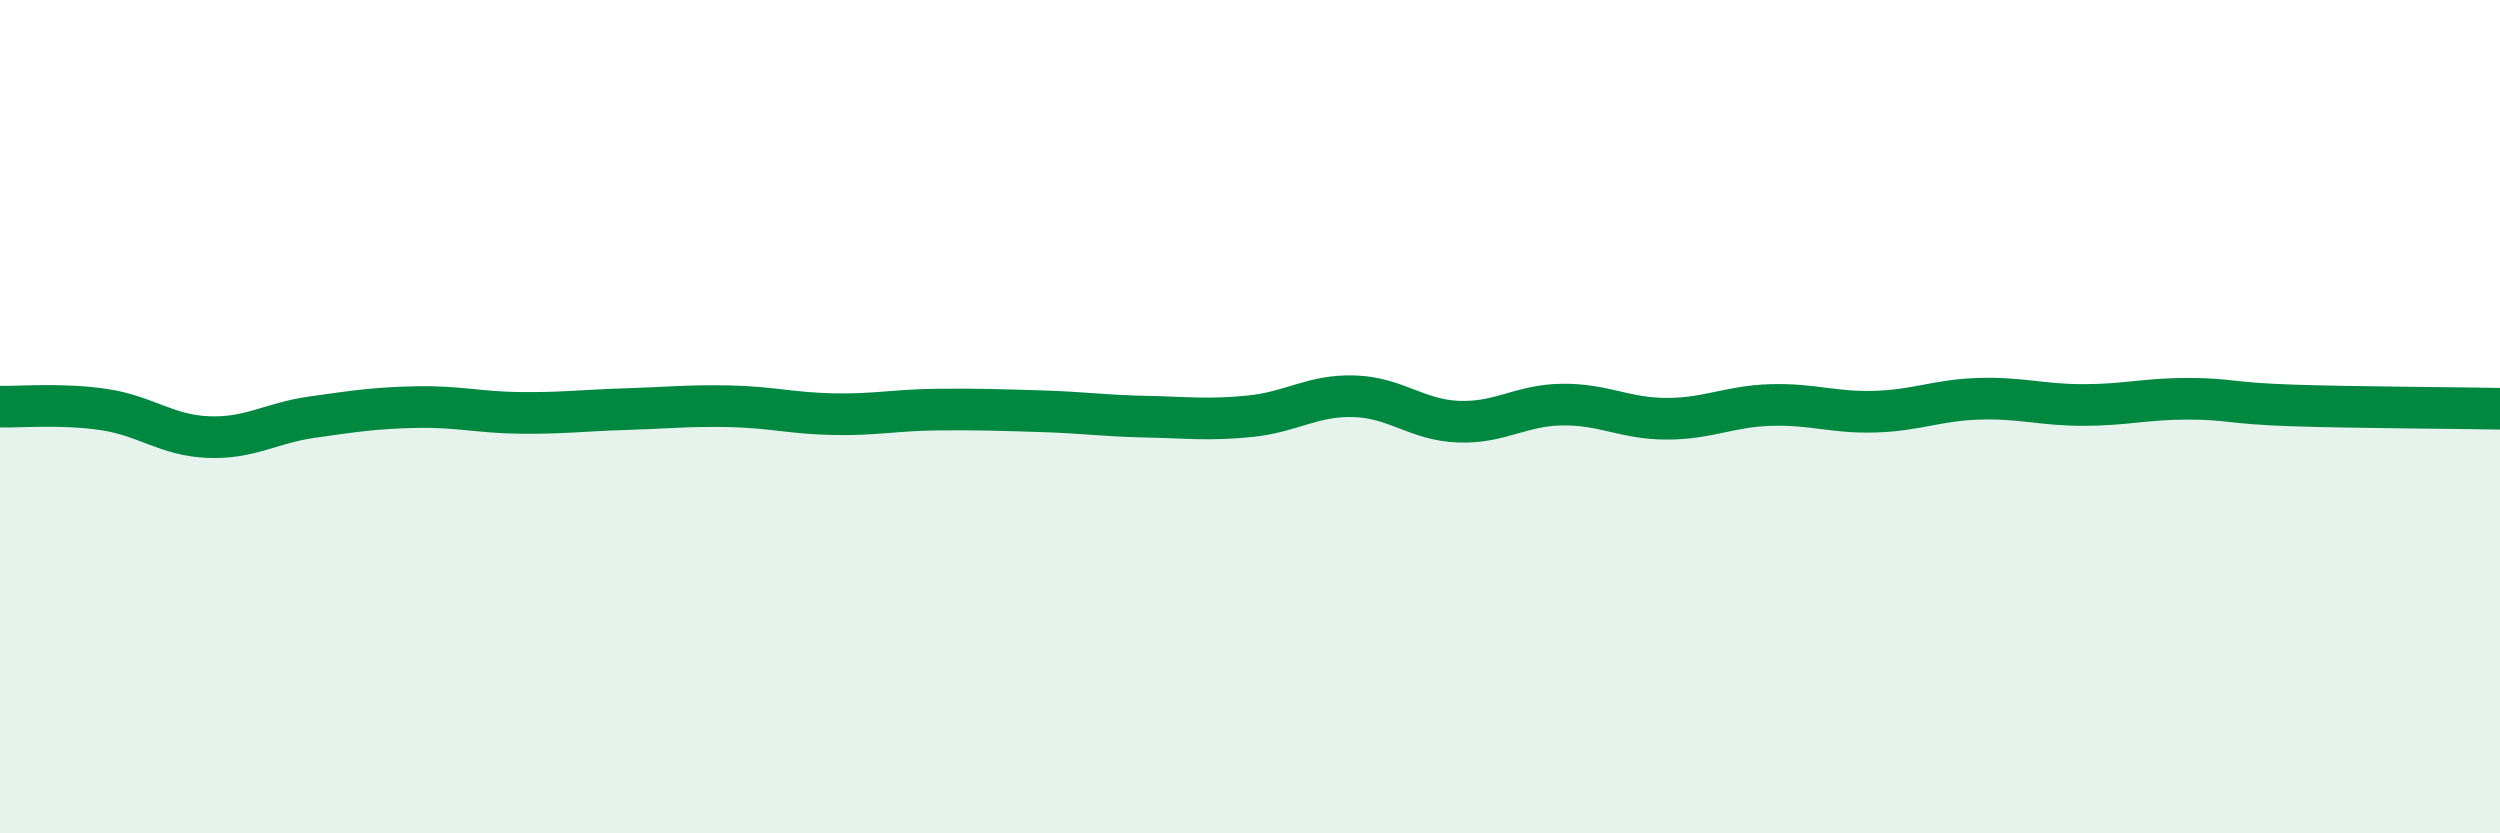 
    <svg width="60" height="20" viewBox="0 0 60 20" xmlns="http://www.w3.org/2000/svg">
      <path
        d="M 0,9.76 C 0.5,9.77 1.5,9.68 2.5,9.83 C 3.5,9.98 4,10.45 5,10.49 C 6,10.53 6.5,10.15 7.5,10.01 C 8.5,9.87 9,9.79 10,9.77 C 11,9.75 11.5,9.9 12.5,9.91 C 13.5,9.92 14,9.85 15,9.82 C 16,9.79 16.5,9.73 17.5,9.75 C 18.5,9.77 19,9.92 20,9.94 C 21,9.96 21.5,9.84 22.5,9.83 C 23.5,9.82 24,9.84 25,9.87 C 26,9.9 26.5,9.98 27.5,10 C 28.5,10.02 29,10.09 30,9.99 C 31,9.89 31.5,9.48 32.5,9.51 C 33.5,9.54 34,10.08 35,10.12 C 36,10.16 36.5,9.72 37.5,9.71 C 38.5,9.7 39,10.05 40,10.05 C 41,10.05 41.5,9.75 42.5,9.72 C 43.5,9.69 44,9.91 45,9.88 C 46,9.85 46.5,9.6 47.5,9.57 C 48.5,9.54 49,9.72 50,9.72 C 51,9.72 51.5,9.57 52.5,9.57 C 53.5,9.57 53.5,9.68 55,9.73 C 56.5,9.78 59,9.79 60,9.81L60 20L0 20Z"
        fill="#008740"
        opacity="0.1"
        stroke-linecap="round"
        stroke-linejoin="round"
      />
      <path
        d="M 0,9.76 C 0.5,9.77 1.5,9.68 2.5,9.83 C 3.5,9.98 4,10.45 5,10.49 C 6,10.53 6.5,10.15 7.5,10.01 C 8.5,9.87 9,9.79 10,9.77 C 11,9.75 11.5,9.9 12.5,9.91 C 13.5,9.92 14,9.85 15,9.82 C 16,9.79 16.5,9.73 17.5,9.75 C 18.5,9.77 19,9.92 20,9.94 C 21,9.96 21.5,9.84 22.5,9.83 C 23.5,9.82 24,9.84 25,9.87 C 26,9.9 26.5,9.98 27.5,10 C 28.5,10.02 29,10.09 30,9.99 C 31,9.89 31.5,9.48 32.5,9.51 C 33.5,9.54 34,10.08 35,10.12 C 36,10.16 36.5,9.72 37.5,9.71 C 38.5,9.7 39,10.05 40,10.05 C 41,10.05 41.5,9.75 42.5,9.72 C 43.5,9.69 44,9.91 45,9.88 C 46,9.85 46.5,9.6 47.5,9.57 C 48.5,9.54 49,9.72 50,9.72 C 51,9.72 51.5,9.57 52.5,9.57 C 53.5,9.57 53.5,9.68 55,9.73 C 56.5,9.78 59,9.79 60,9.81"
        stroke="#008740"
        stroke-width="1"
        fill="none"
        stroke-linecap="round"
        stroke-linejoin="round"
      />
    </svg>
  